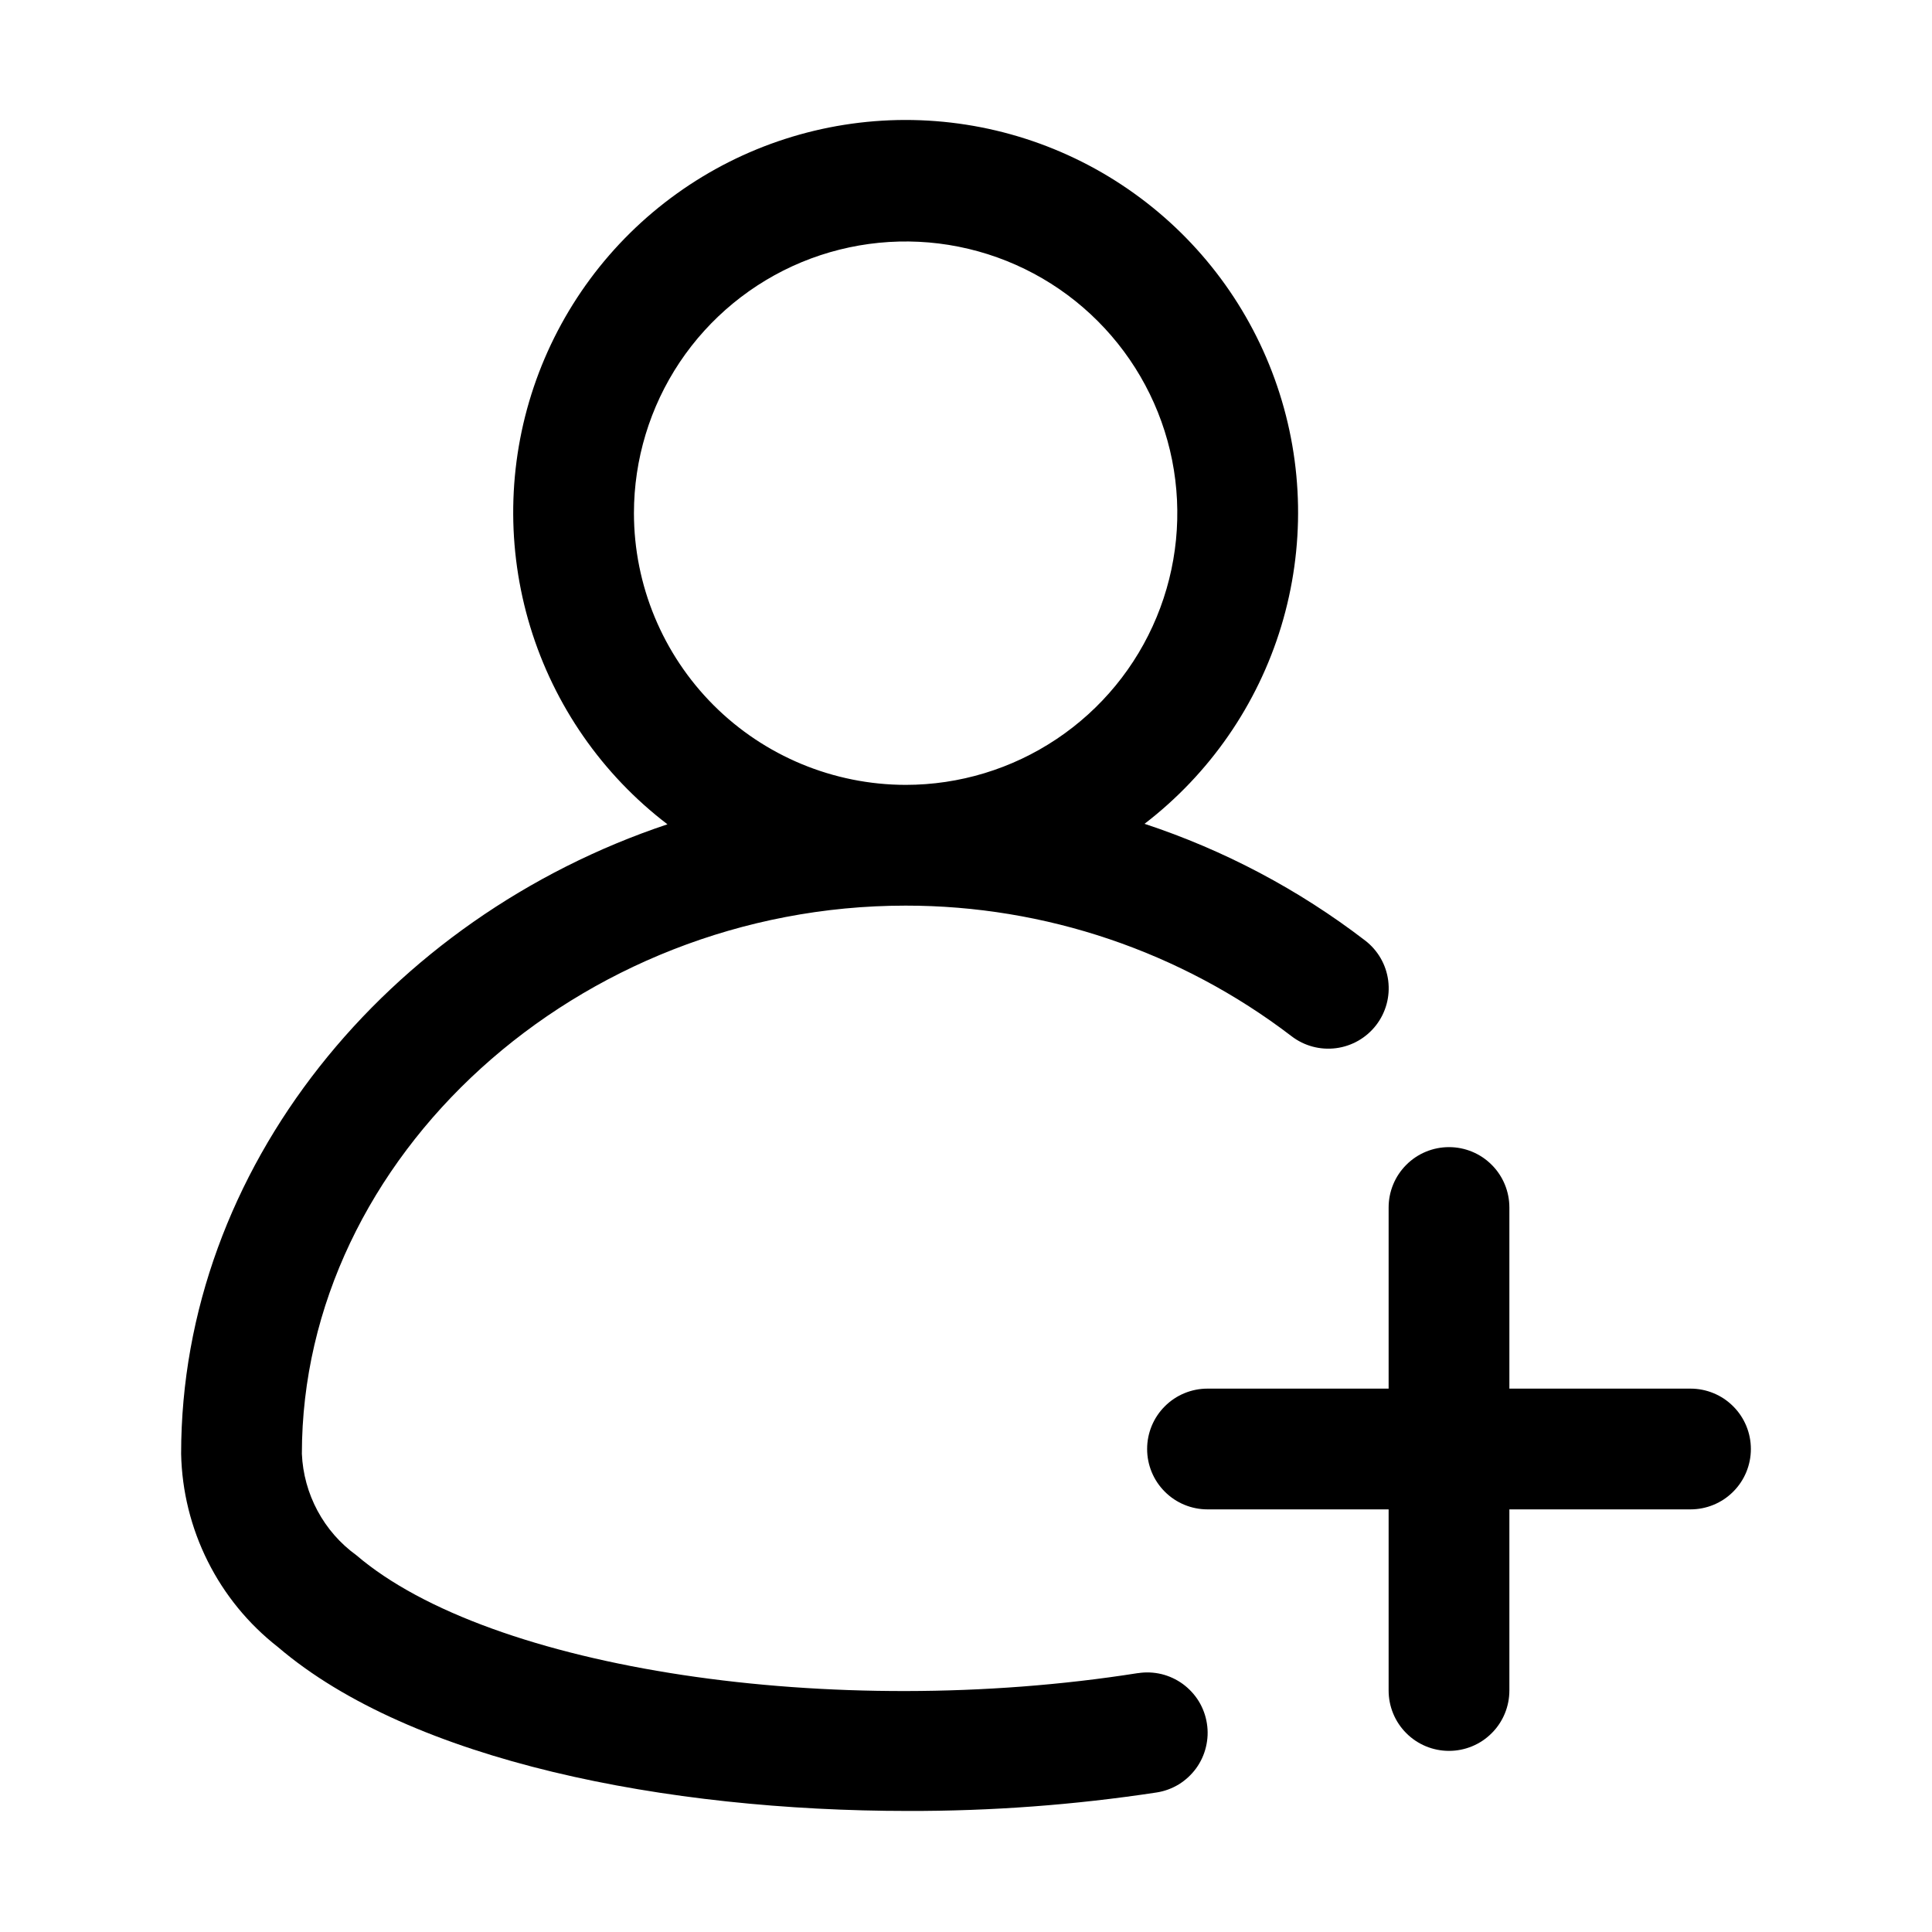 <svg width="32" height="32" viewBox="0 0 32 32" fill="none" xmlns="http://www.w3.org/2000/svg">
<path d="M28 23H25V20C25 19.735 24.895 19.48 24.707 19.293C24.52 19.105 24.265 19 24 19C23.735 19 23.48 19.105 23.293 19.293C23.105 19.48 23 19.735 23 20V23H20C19.735 23 19.48 23.105 19.293 23.293C19.105 23.48 19 23.735 19 24C19 24.265 19.105 24.52 19.293 24.707C19.48 24.895 19.735 25 20 25H23V28C23 28.265 23.105 28.52 23.293 28.707C23.48 28.895 23.735 29 24 29C24.265 29 24.52 28.895 24.707 28.707C24.895 28.52 25 28.265 25 28V25H28C28.265 25 28.52 24.895 28.707 24.707C28.895 24.52 29 24.265 29 24C29 23.735 28.895 23.48 28.707 23.293C28.52 23.105 28.265 23 28 23Z" fill="black"/>
<path d="M18.847 27.712C13.798 28.509 8.112 27.65 5.902 25.759C5.635 25.566 5.415 25.314 5.259 25.023C5.103 24.732 5.014 24.41 5 24.08C5 19.158 9.579 15 15 15C17.31 14.999 19.555 15.759 21.391 17.162C21.601 17.324 21.866 17.395 22.13 17.361C22.392 17.327 22.631 17.19 22.793 16.98C22.955 16.77 23.027 16.504 22.993 16.241C22.959 15.978 22.822 15.74 22.611 15.578C21.51 14.733 20.275 14.08 18.957 13.645C20.035 12.817 20.827 11.673 21.221 10.373C21.615 9.072 21.592 7.681 21.154 6.395C20.717 5.108 19.887 3.991 18.782 3.201C17.677 2.41 16.352 1.986 14.993 1.987C13.634 1.989 12.31 2.416 11.207 3.209C10.103 4.002 9.276 5.121 8.841 6.409C8.407 7.696 8.387 9.087 8.784 10.387C9.181 11.686 9.975 12.829 11.055 13.653C6.421 15.2 3 19.345 3 24.08C3.013 24.699 3.164 25.307 3.441 25.86C3.718 26.414 4.115 26.899 4.603 27.28C6.819 29.175 11.048 29.995 15.042 29.995C16.42 29.998 17.795 29.896 19.157 29.689C19.287 29.669 19.412 29.623 19.524 29.555C19.636 29.486 19.733 29.396 19.811 29.29C19.888 29.184 19.944 29.063 19.974 28.936C20.005 28.808 20.011 28.675 19.99 28.546C19.97 28.416 19.924 28.291 19.856 28.179C19.787 28.067 19.697 27.97 19.591 27.892C19.485 27.815 19.364 27.759 19.237 27.728C19.109 27.698 18.977 27.692 18.847 27.713V27.712ZM10.5 8.5C10.5 7.61 10.764 6.74 11.258 6C11.753 5.26 12.456 4.683 13.278 4.342C14.1 4.002 15.005 3.912 15.878 4.086C16.751 4.26 17.553 4.688 18.182 5.318C18.811 5.947 19.24 6.749 19.414 7.622C19.587 8.495 19.498 9.399 19.157 10.222C18.817 11.044 18.24 11.747 17.5 12.241C16.76 12.736 15.89 13 15 13C13.807 12.998 12.663 12.524 11.819 11.68C10.976 10.836 10.501 9.693 10.5 8.5V8.5Z" fill="black"/>
</svg>
